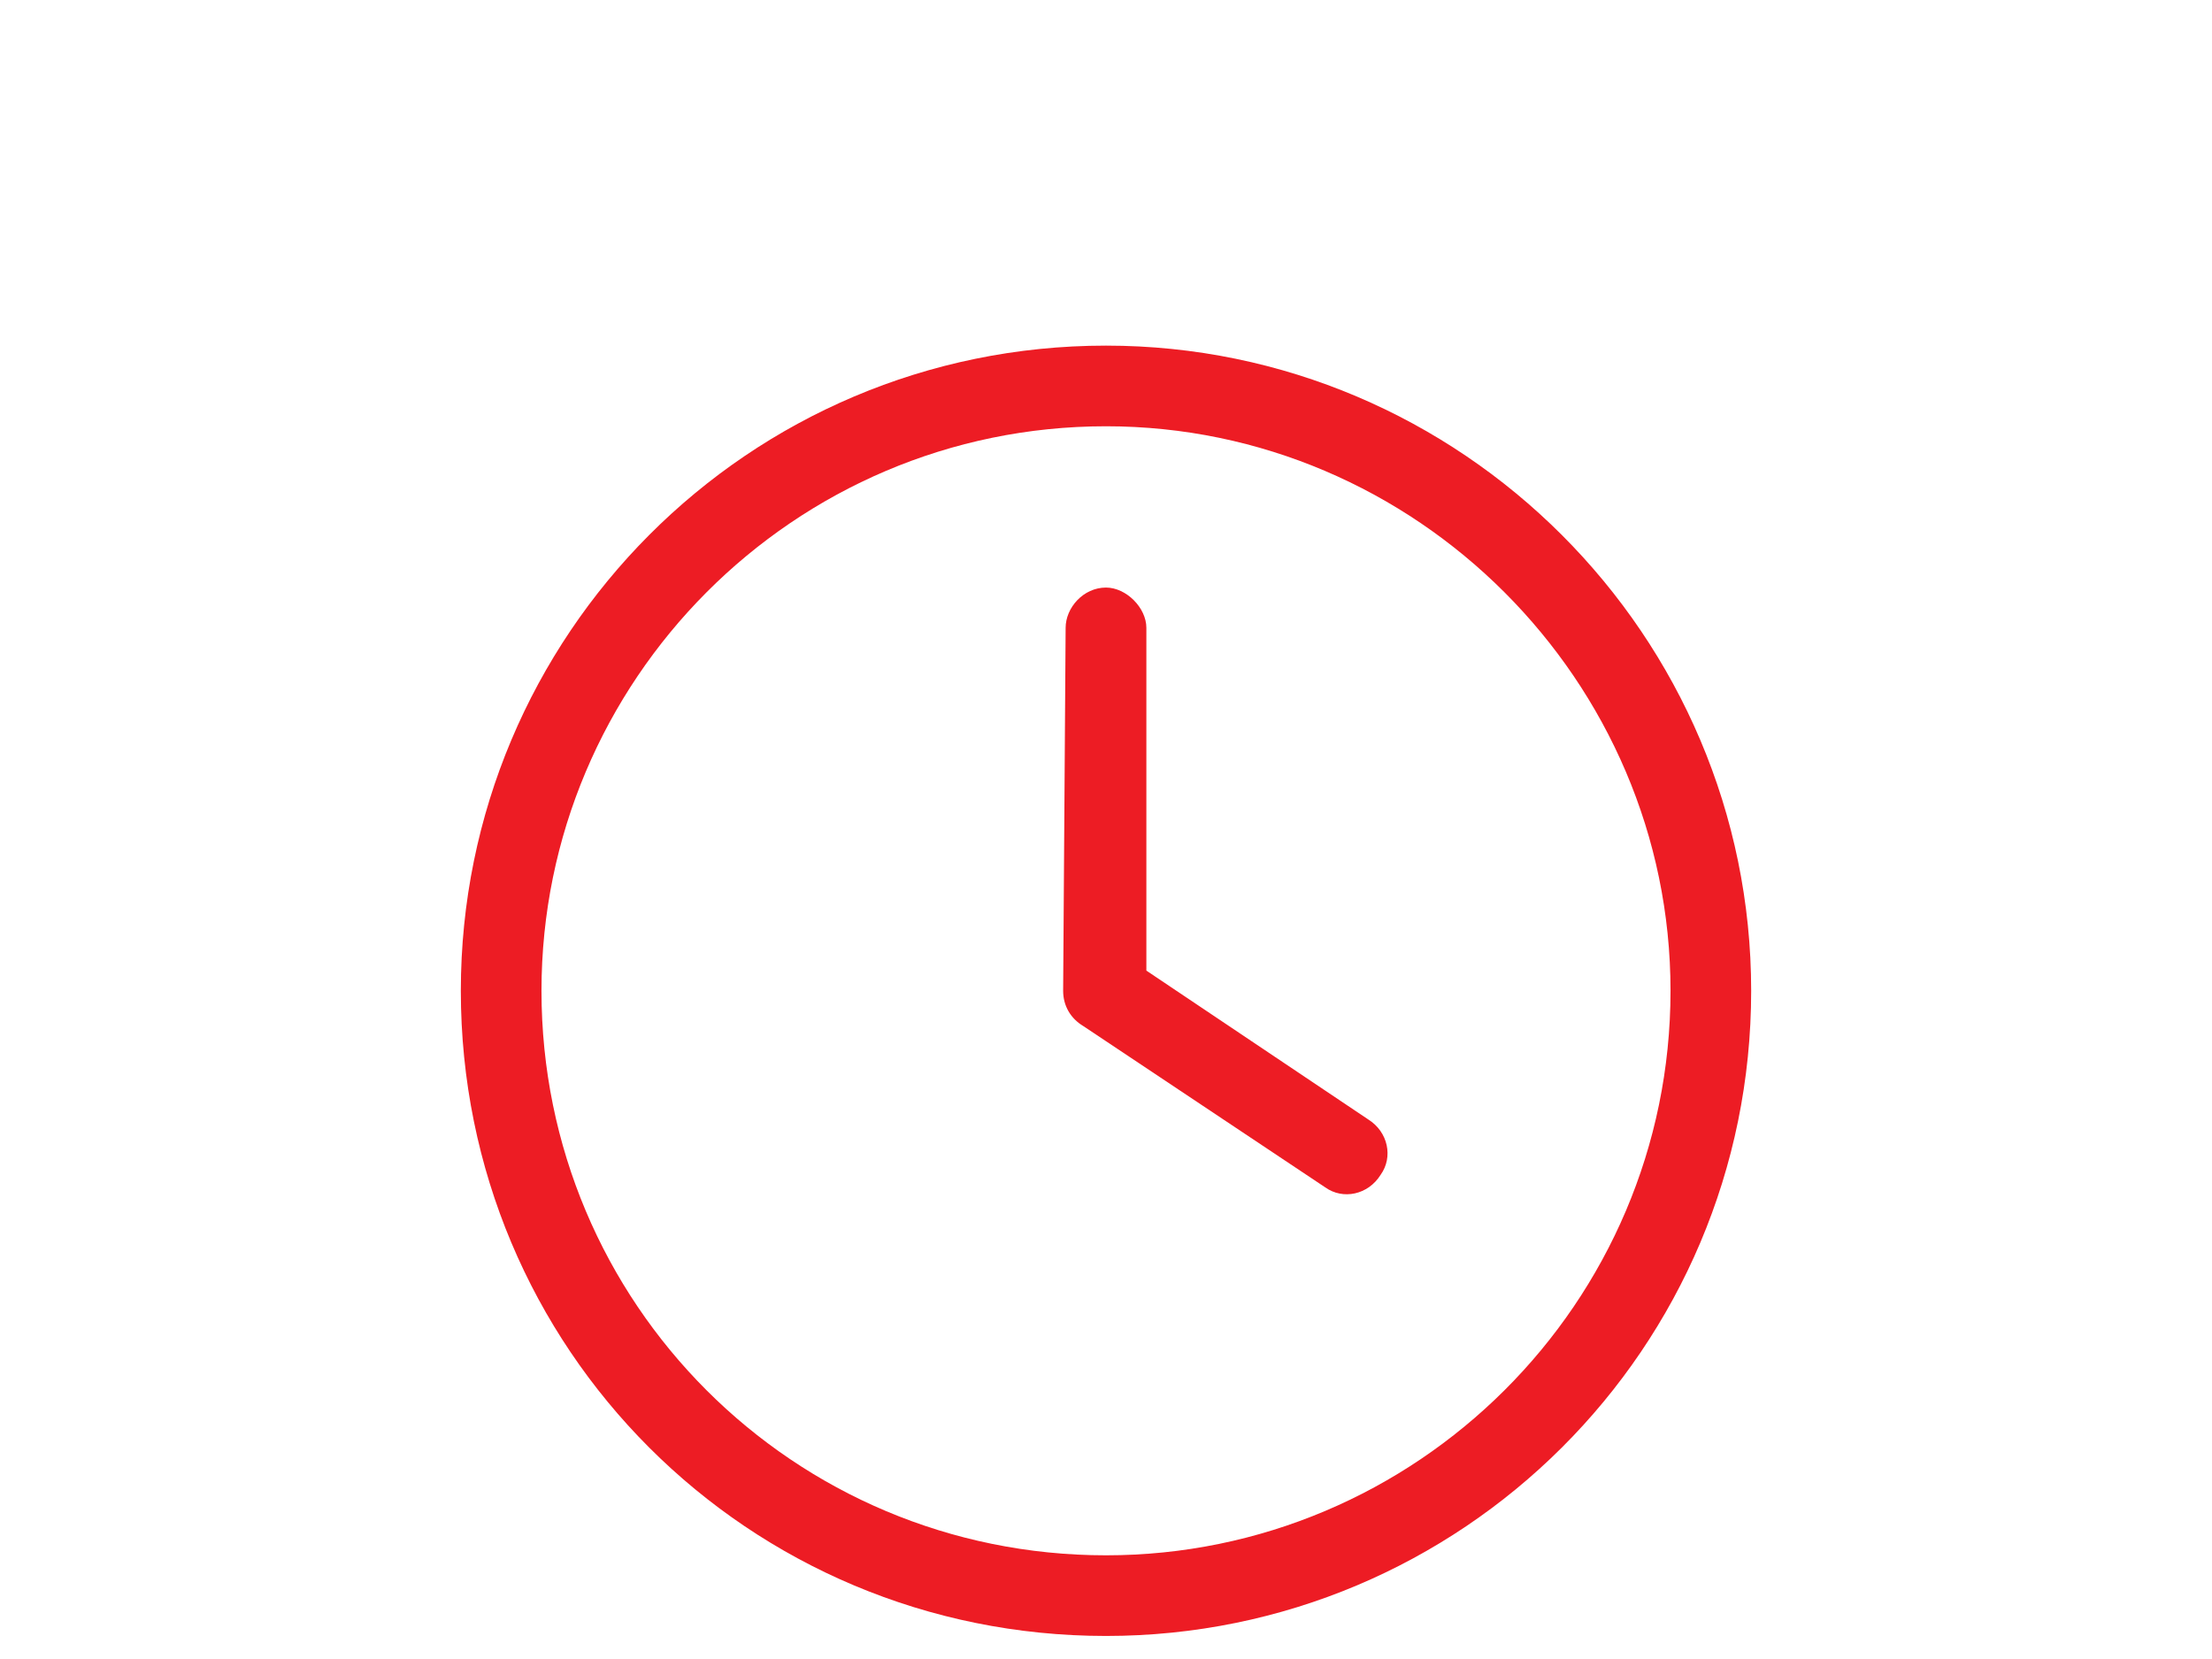 <svg width="24" height="18" viewBox="0 0 24 18" fill="none" xmlns="http://www.w3.org/2000/svg">
<path d="M11.562 6.812C11.562 6.594 11.754 6.375 12 6.375C12.219 6.375 12.438 6.594 12.438 6.812V10.531L14.844 12.145C15.062 12.281 15.117 12.555 14.98 12.746C14.844 12.965 14.57 13.02 14.379 12.883L11.754 11.133C11.617 11.051 11.535 10.914 11.535 10.75L11.562 6.812ZM12 3.75C15.855 3.75 19 6.895 19 10.75C19 14.633 15.855 17.75 12 17.75C8.117 17.75 5 14.633 5 10.75C5 6.895 8.117 3.75 12 3.75ZM5.875 10.75C5.875 14.141 8.609 16.875 12 16.875C15.363 16.875 18.125 14.141 18.125 10.75C18.125 7.387 15.363 4.625 12 4.625C8.609 4.625 5.875 7.387 5.875 10.75Z" fill="#ED1C24"/>
</svg>
